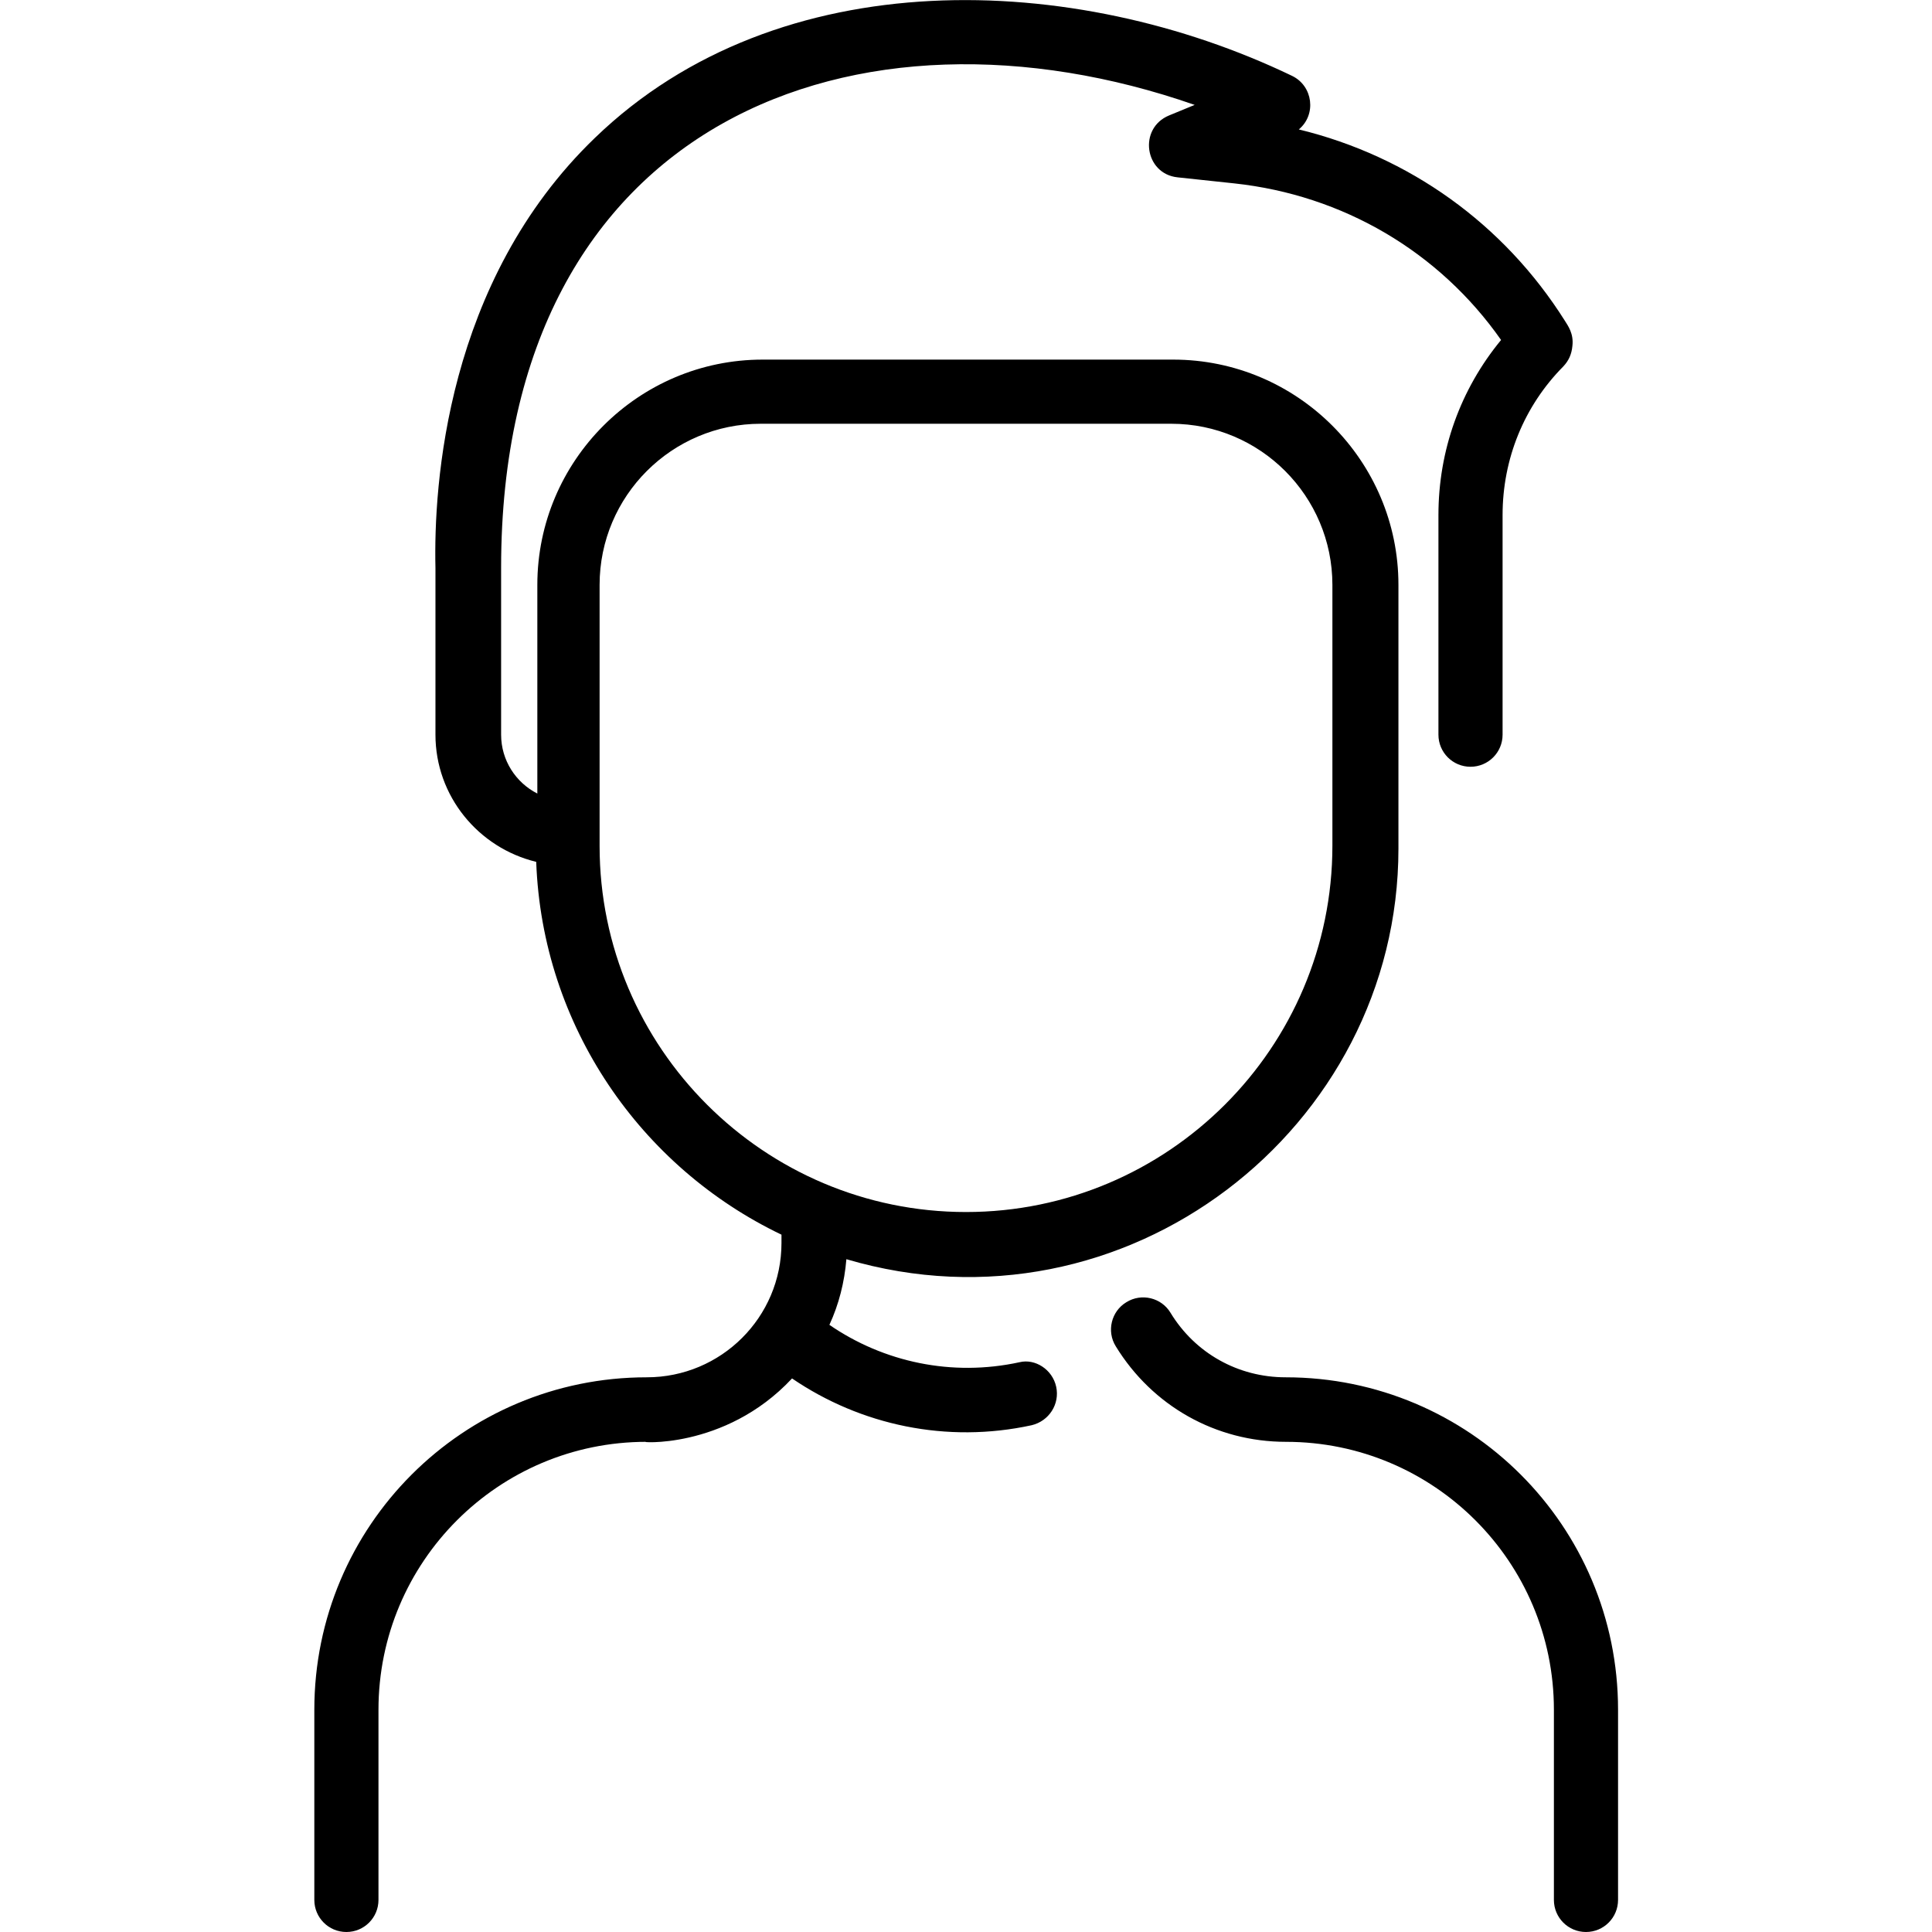 <?xml version="1.0" encoding="utf-8"?>
<!-- Generator: Adobe Illustrator 25.2.0, SVG Export Plug-In . SVG Version: 6.00 Build 0)  -->
<svg version="1.1" id="Layer_1" xmlns="http://www.w3.org/2000/svg" xmlns:xlink="http://www.w3.org/1999/xlink" x="0px" y="0px"
	 viewBox="0 0 512 512" style="enable-background:new 0 0 512 512;" xml:space="preserve">
<path d="M428.8,453.1v50.4c0,4.7-3.8,8.5-8.5,8.5s-8.5-3.8-8.5-8.5v-50.4c0-39.2-31.8-71-71-71c-18.6,0-35.4-9.5-45.1-25.3
	c-2.5-4-1.2-9.3,2.8-11.7c4-2.5,9.3-1.2,11.7,2.8c6.5,10.7,17.9,17.1,30.5,17.1C389.4,365,428.8,404.4,428.8,453.1L428.8,453.1z
	 M279.9,367.5c1,4.6-1.9,9.1-6.5,10.2c-22.5,4.9-45.3,0-63.5-12.4c-18,19.3-41.8,16.8-38.6,16.8c-39.2,0-71,31.8-71,71v50.4
	c0,4.7-3.8,8.5-8.5,8.5c-4.7,0-8.5-3.8-8.5-8.5v-50.4c0-48.7,39.4-88.1,88.1-88.1c19.7,0,35.7-15.9,35.7-35.6v-2.2
	c-37.2-17.8-63.4-55.2-65-98.8c-15.3-3.7-26.7-17.4-26.7-33.7v-44.2c-0.5-21.7,2.7-75.9,42.3-114c48.8-47.1,127.1-44.1,184.7-16.4
	c5.6,2.7,6.5,10.3,1.8,14.2c29.2,7.1,54.3,25,70.5,50.7c0.8,1.3,2.4,3.4,2,6.7c-0.2,2.1-0.9,3.8-2.4,5.4
	c-10.4,10.5-16.1,24.5-16.1,39.4v58.2c0,4.7-3.8,8.5-8.5,8.5s-8.5-3.8-8.5-8.5v-58.2c0-17.1,5.8-33.3,16.6-46.4
	c-16.4-23.4-41.9-38.4-70.7-41.5l-15-1.6c-8.8-0.9-10.5-13-2.3-16.4l6.8-2.8c-88.8-31-183.8,3.4-183.8,122.6v44.3
	c0,6.8,3.9,12.7,9.6,15.6V155c0-32.9,26.8-59.7,59.7-59.7h108.8c32.9,0,59.7,26.8,59.7,59.7v69.9c0,74.2-72.5,130.6-146.3,108.8
	c-0.5,6.1-2,12-4.5,17.4c14.4,9.9,32.5,13.8,50.4,9.9C274.3,360,278.9,362.9,279.9,367.5L279.9,367.5z M256,321.2
	c53.5,0,97.1-43.5,97.1-97.1V155c0-23.5-19.1-42.7-42.7-42.7H201.6c-23.5,0-42.7,19.1-42.7,42.7v69.2
	C158.9,277.7,202.5,321.2,256,321.2L256,321.2z"/>
</svg>
